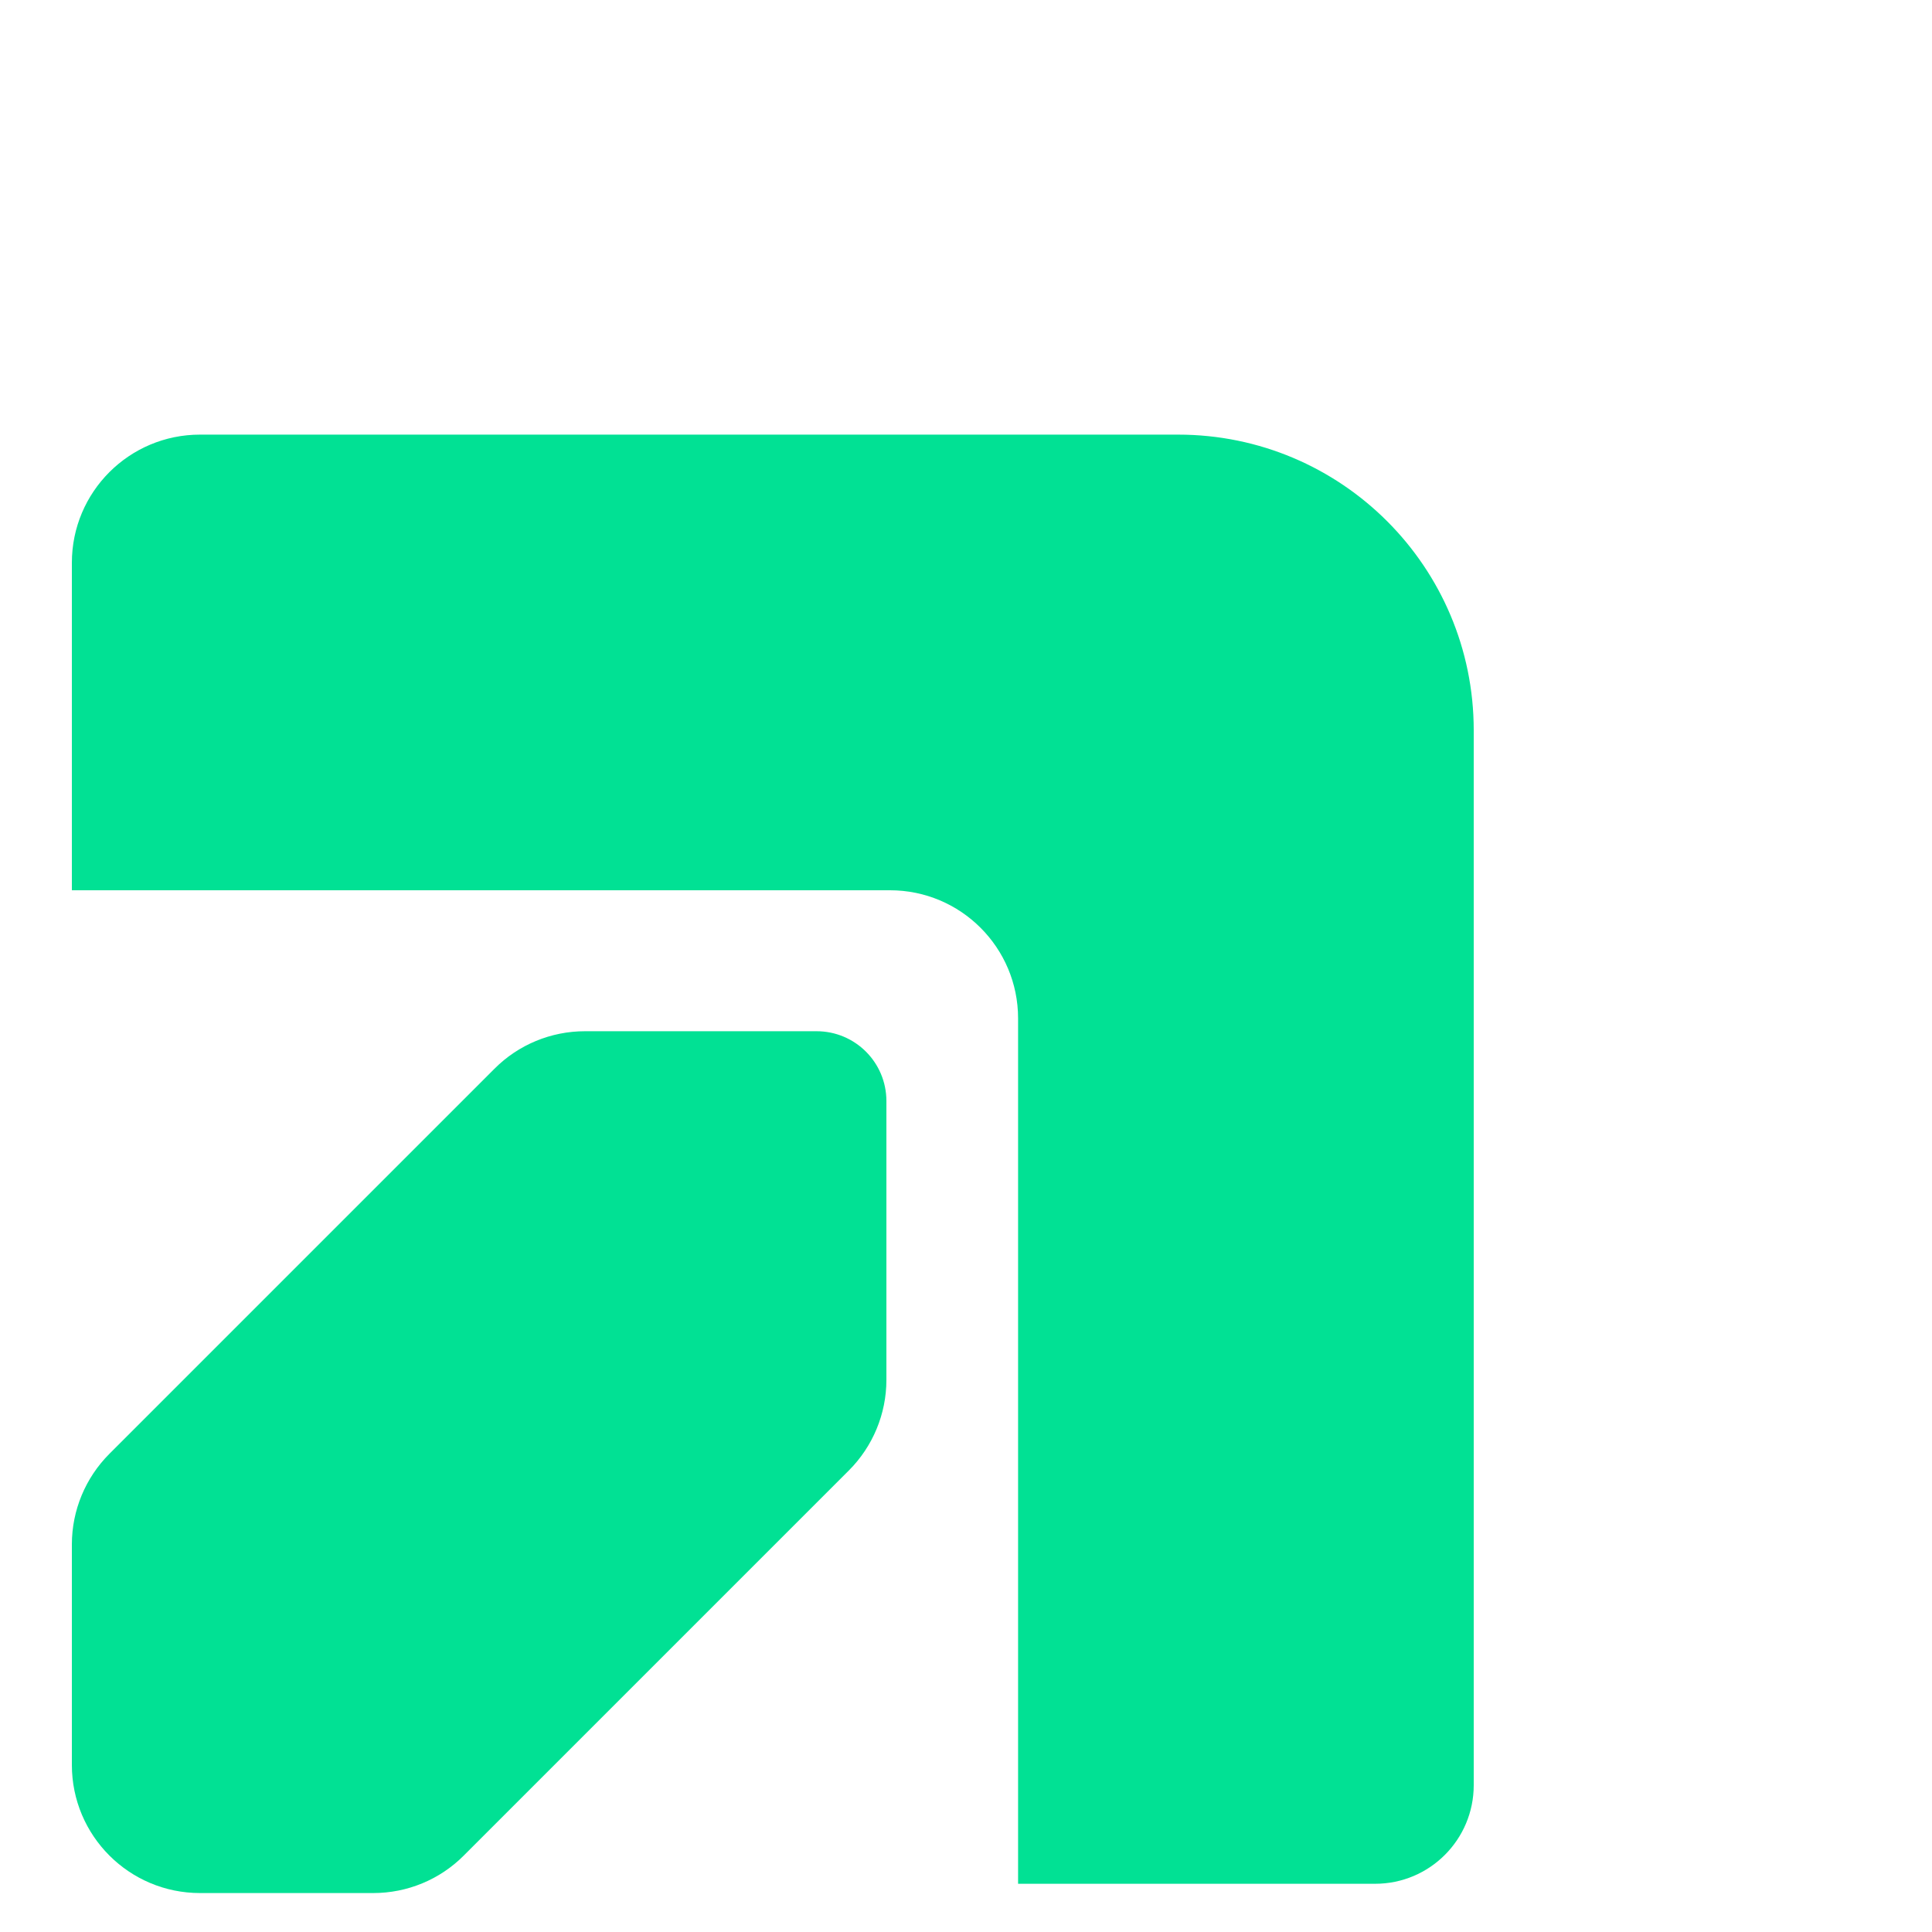 <?xml version="1.0" encoding="UTF-8" standalone="no" ?>
<!DOCTYPE svg PUBLIC "-//W3C//DTD SVG 1.1//EN" "http://www.w3.org/Graphics/SVG/1.1/DTD/svg11.dtd">
<svg xmlns="http://www.w3.org/2000/svg" xmlns:xlink="http://www.w3.org/1999/xlink" version="1.1" width="125" height="125" viewBox="0 0 125 125" xml:space="preserve">
<desc>Created with Fabric.js 5.2.4</desc>
<defs>
</defs>
<g transform="matrix(1 0 0 1 50 75)"  >
<g style="" vector-effect="non-scaling-stroke"   >
		<g transform="matrix(1 0 0 01 0.00 0.0)"  >
<path style="stroke: none; stroke-width: 0; stroke-dasharray: none; stroke-linecap: butt; stroke-dashoffset: 0; stroke-linejoin: miter; stroke-miterlimit: 4; fill: rgb(1,225,148); fill-rule: nonzero; opacity: 1;" vector-effect="non-scaling-stroke"  transform=" translate(-136.05, -142.73)" d="M 175.02 189.61 L 151.92 189.61 C 151.92 189.61 151.92 133.62 151.92 133.62 C 151.92 129.04 148.21 125.33 143.63 125.33 L 90.7 125.33 C 90.7 125.33 90.7 104.14 90.7 104.14 C 90.7 99.56 94.41 95.85 98.99 95.85 L 162.27 95.85 C 172.83 95.85 181.4 104.41 181.4 114.98 L 181.4 183.23 C 181.4 186.75 178.55 189.61 175.02 189.61 Z" stroke-linecap="round" />
</g>
		<g transform="matrix(1 0 0 1 -19 19.6)"  >
<path style="stroke: none; stroke-width: 0; stroke-dasharray: none; stroke-linecap: butt; stroke-dashoffset: 0; stroke-linejoin: miter; stroke-miterlimit: 4; fill: rgb(1,225,148); fill-rule: nonzero; opacity: 1;" vector-effect="non-scaling-stroke"  transform=" translate(-117.04, -161.74)" d="M 138.87 133.86 L 123.89 133.86 C 121.69 133.86 119.58 134.73 118.03 136.29 L 93.12 161.2 C 91.57 162.75 90.69 164.86 90.69 167.06 L 90.69 181.33 C 90.69 185.91 94.4 189.62 98.98 189.62 L 110.19 189.62 C 112.39 189.62 114.5 188.75 116.05 187.19 L 140.96 162.28 C 142.51 160.73 143.39 158.62 143.39 156.42 L 143.39 138.38 C 143.39 135.88 141.37 133.86 138.87 133.86 Z" stroke-linecap="round" />
</g>
</g>
</g>
</svg>